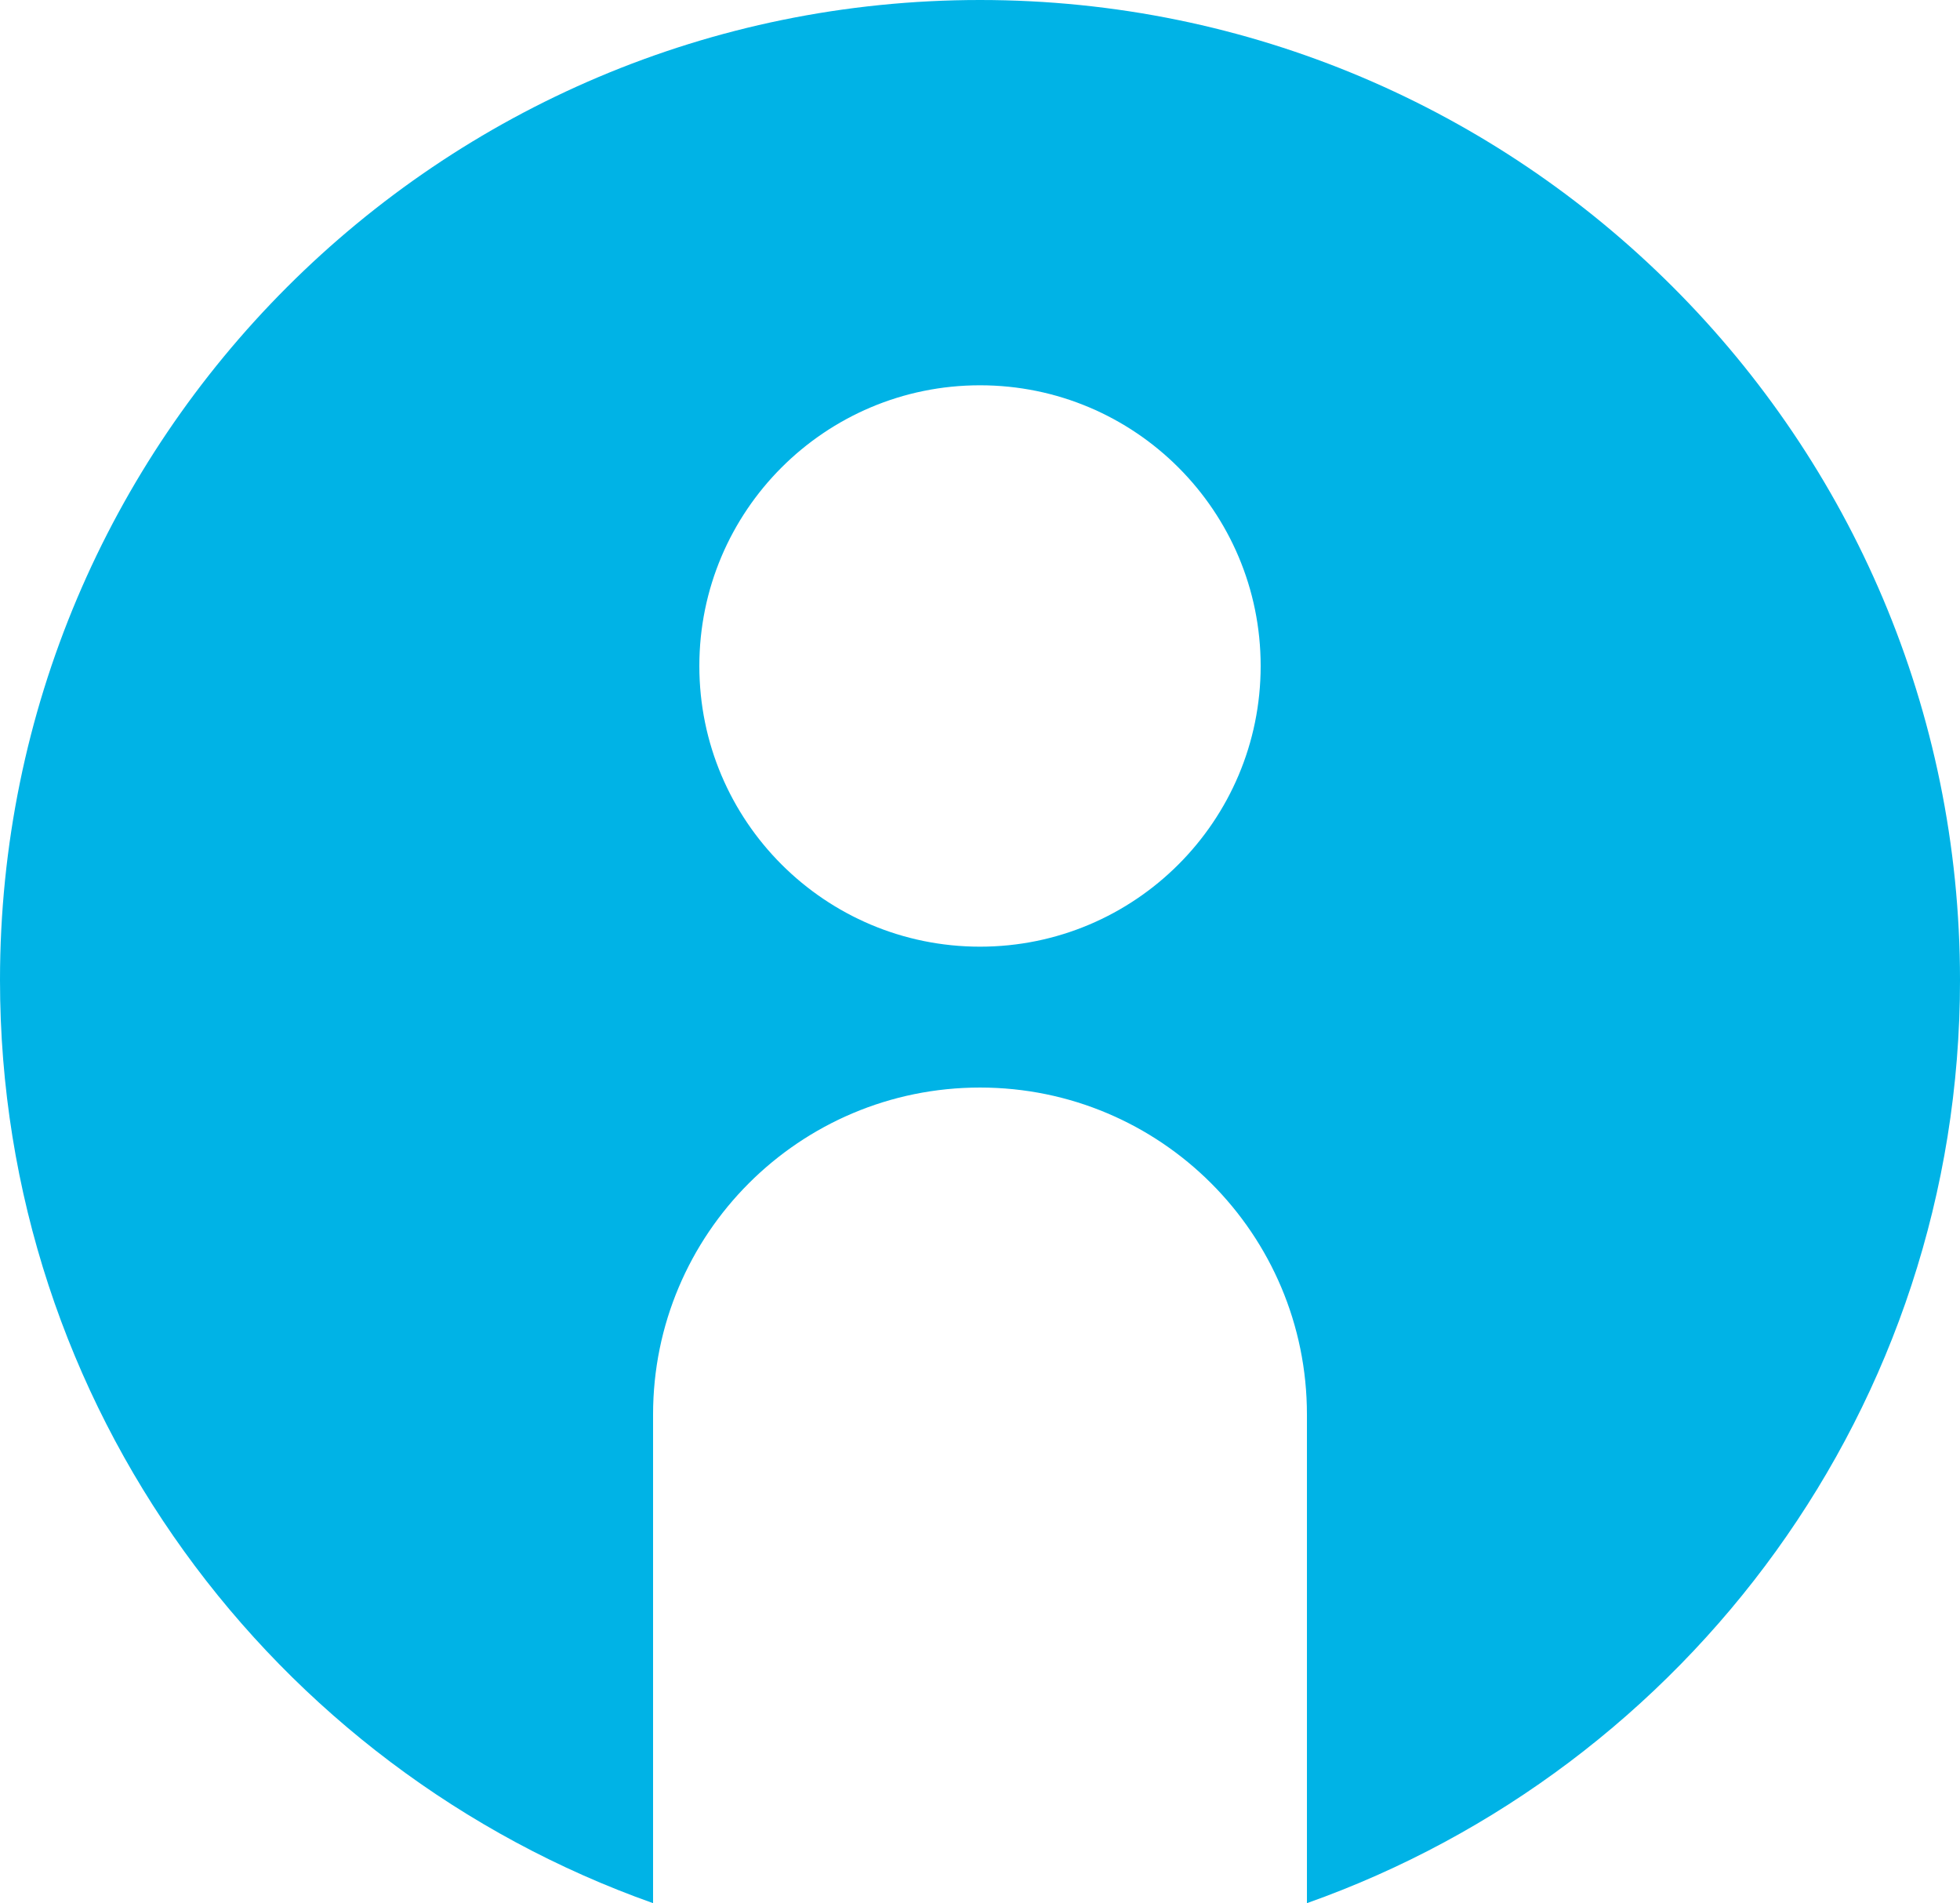 <?xml version="1.0" encoding="UTF-8"?><svg id="Layer_2" xmlns="http://www.w3.org/2000/svg" viewBox="0 0 317.68 308.44"><g id="Final_Design"><path d="M158.84,0C71.12,0,0,71.12,0,158.84c0,69.12,44.22,127.75,105.85,149.59v-79.19c0-29.27,23.72-52.99,52.99-52.99h0c29.27,0,52.99,23.72,52.99,52.99v79.19c61.63-21.84,105.85-80.48,105.85-149.59C317.68,71.12,246.57,0,158.84,0Zm0,153.42c-25.12,0-45.49-20.37-45.49-45.49s20.37-45.49,45.49-45.49,45.49,20.37,45.49,45.49-20.37,45.49-45.49,45.49Z" style="fill:#00b3e6;"/></g></svg>